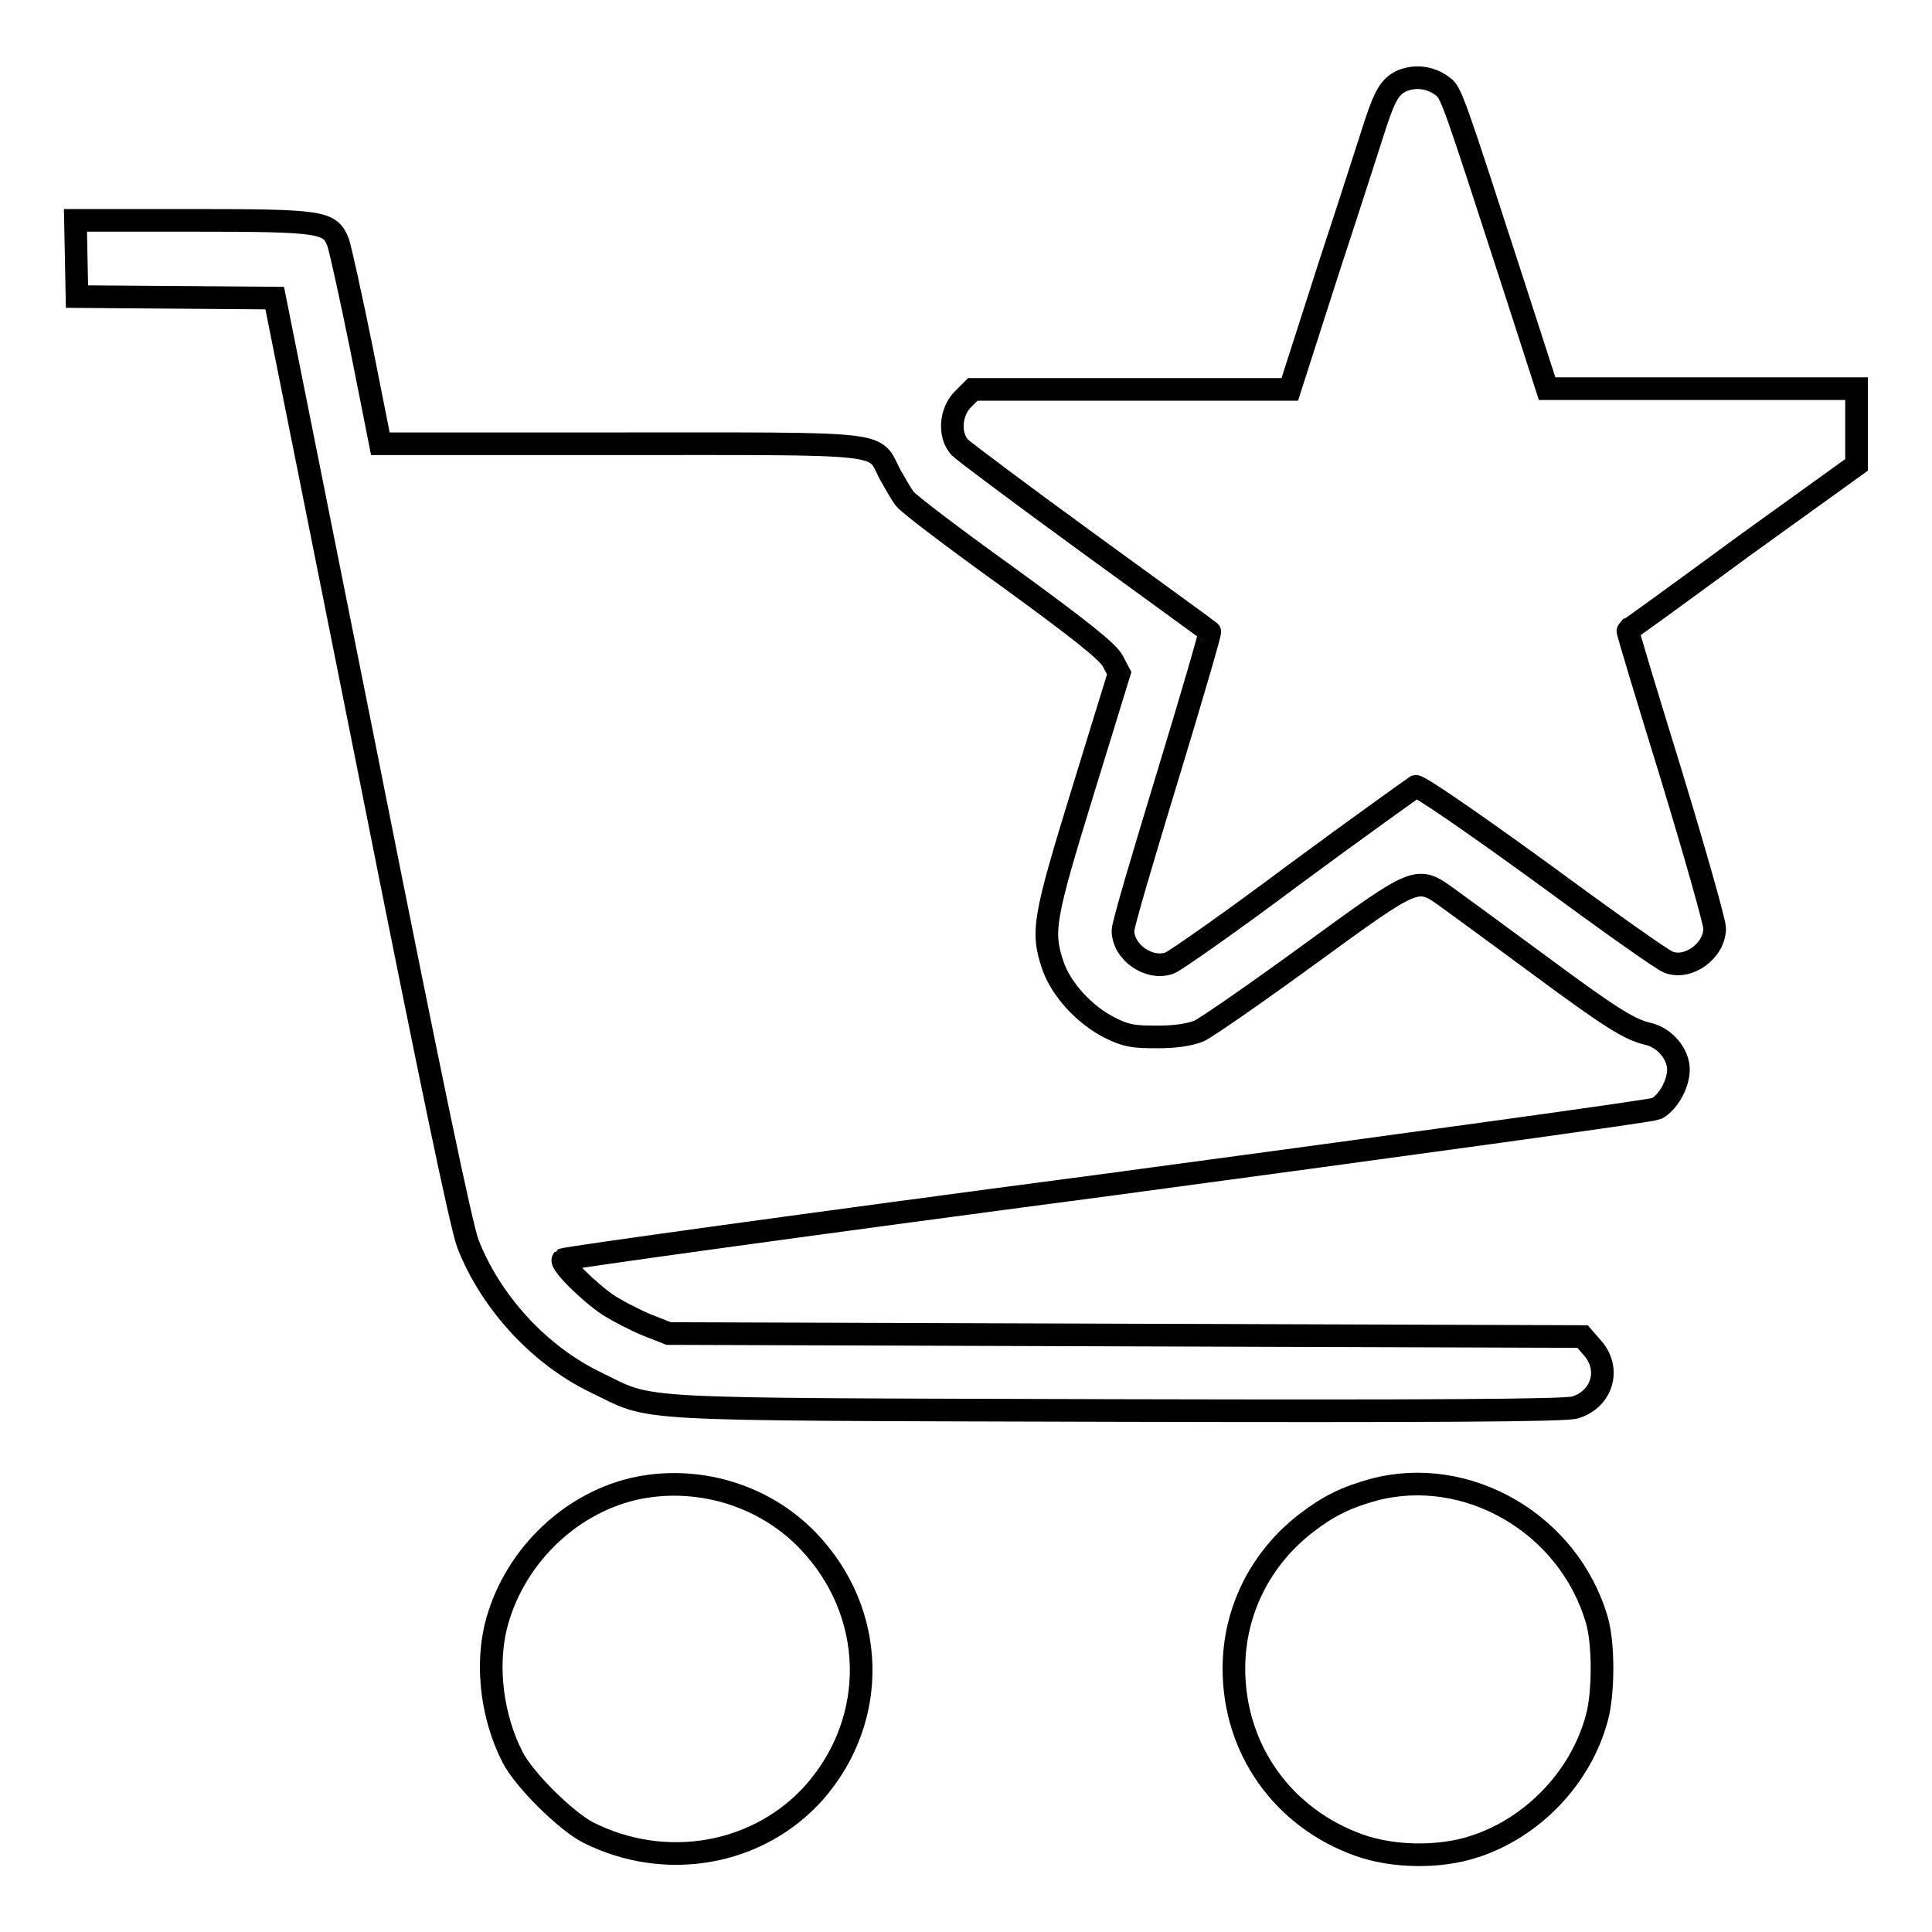 <?xml version="1.0" encoding="utf-8"?>
<!-- Svg Vector Icons : http://www.onlinewebfonts.com/icon -->
<!DOCTYPE svg PUBLIC "-//W3C//DTD SVG 1.1//EN" "http://www.w3.org/Graphics/SVG/1.1/DTD/svg11.dtd">
<svg version="1.1" xmlns="http://www.w3.org/2000/svg" xmlns:xlink="http://www.w3.org/1999/xlink" x="0px" y="0px" viewBox="0 0 256 256" enable-background="new 0 0 256 256" xml:space="preserve">
<g><g><g><path stroke-width="3" fill-opacity="0" stroke="#000000"  d="M185.8,10.7c-1.6,0.7-2.3,2-3.5,5.6c-0.4,1.2-3.1,9.7-6.1,18.8l-5.3,16.5h-21h-21l-1.3,1.3c-1.7,1.7-1.9,4.8-0.4,6.4c0.5,0.5,8.1,6.2,16.9,12.6c8.8,6.4,16.1,11.7,16.2,11.8c0.1,0.1-2.4,8.7-5.6,19.2c-3.2,10.5-5.9,19.6-5.9,20.4c0,2.9,3.5,5.3,6.2,4.3c0.6-0.2,8.2-5.5,16.6-11.8c8.4-6.2,15.7-11.4,16-11.6c0.4-0.1,7,4.4,16.5,11.3c8.7,6.4,16.3,11.8,17,12c2.6,1,6.1-1.5,6.1-4.5c0-0.8-2.6-10-5.8-20.5c-3.2-10.4-5.8-18.9-5.7-19c0.1,0,7-5,15.3-11.1L246,61.6v-5.1v-5h-20.5h-20.5l-4.2-13c-8.3-25.6-8.5-26.3-9.7-27.1C189.5,10.2,187.5,10,185.8,10.7z"/><path stroke-width="3" fill-opacity="0" stroke="#000000"  d="M10.1,34.3l0.1,5l13.1,0.1l13.1,0.1l12.2,61c8.4,42.3,12.5,61.9,13.4,64.3c3,7.7,9.4,14.7,16.8,18.3c8.1,3.9,2.8,3.6,69.2,3.8c41.4,0.1,59.5,0,60.7-0.4c3.6-1.1,4.8-5.1,2.3-7.9l-1.3-1.5l-60.6-0.2l-60.5-0.2l-2.8-1.1c-1.5-0.6-3.8-1.8-5.1-2.6c-2.7-1.8-6.5-5.6-6.1-6.1c0.2-0.2,32.6-4.7,72.1-9.9c39.4-5.3,72.2-9.8,72.8-10.1c1.5-0.8,2.9-3.2,2.9-5.2c0-2-1.8-4.2-4-4.7c-2.5-0.6-4.8-2-14.4-9.1c-5.3-3.9-10.6-7.8-12-8.8c-4.3-3.1-4-3.2-18.7,7.5c-7,5.1-13.5,9.6-14.4,10c-1.2,0.5-3.1,0.8-5.5,0.8c-3.1,0-4.1-0.1-6.3-1.2c-3.4-1.7-6.5-5.1-7.6-8.3c-1.5-4.5-1.2-6.2,4-23.1l4.8-15.6l-0.9-1.7c-0.7-1.2-4.3-4.1-13.8-11c-7.1-5.1-13.3-9.8-13.7-10.4c-0.5-0.6-1.3-2.1-2-3.3c-2.2-4.3,0.3-4-35.9-4H50.4l-2.5-12.6c-1.4-6.9-2.8-13.2-3.1-14.1c-1.1-2.7-2-2.9-19.3-2.9H10L10.1,34.3z"/><path stroke-width="3" fill-opacity="0" stroke="#000000"  d="M83.9,197.3c-8.8,2.1-16,9.4-18.2,18.2c-1.3,5.4-0.5,12,2.2,17.3c1.5,3,7.1,8.5,10,10c10.3,5.2,22.6,3,30-5.3c8.6-9.8,8.2-23.9-0.8-33.3C101.2,198,92.2,195.4,83.9,197.3z"/><path stroke-width="3" fill-opacity="0" stroke="#000000"  d="M182,197.4c-3.6,1-5.9,2.1-8.9,4.4c-6.1,4.7-9.6,11.7-9.6,19.3c0,10.7,6.5,19.8,16.6,23.4c4.5,1.6,10.6,1.7,15.2,0.2c7.8-2.5,14.2-9.2,16.3-17.1c0.9-3.3,0.9-9.8,0-12.9C207.9,201.9,194.4,194.1,182,197.4z"/></g></g></g>
</svg>